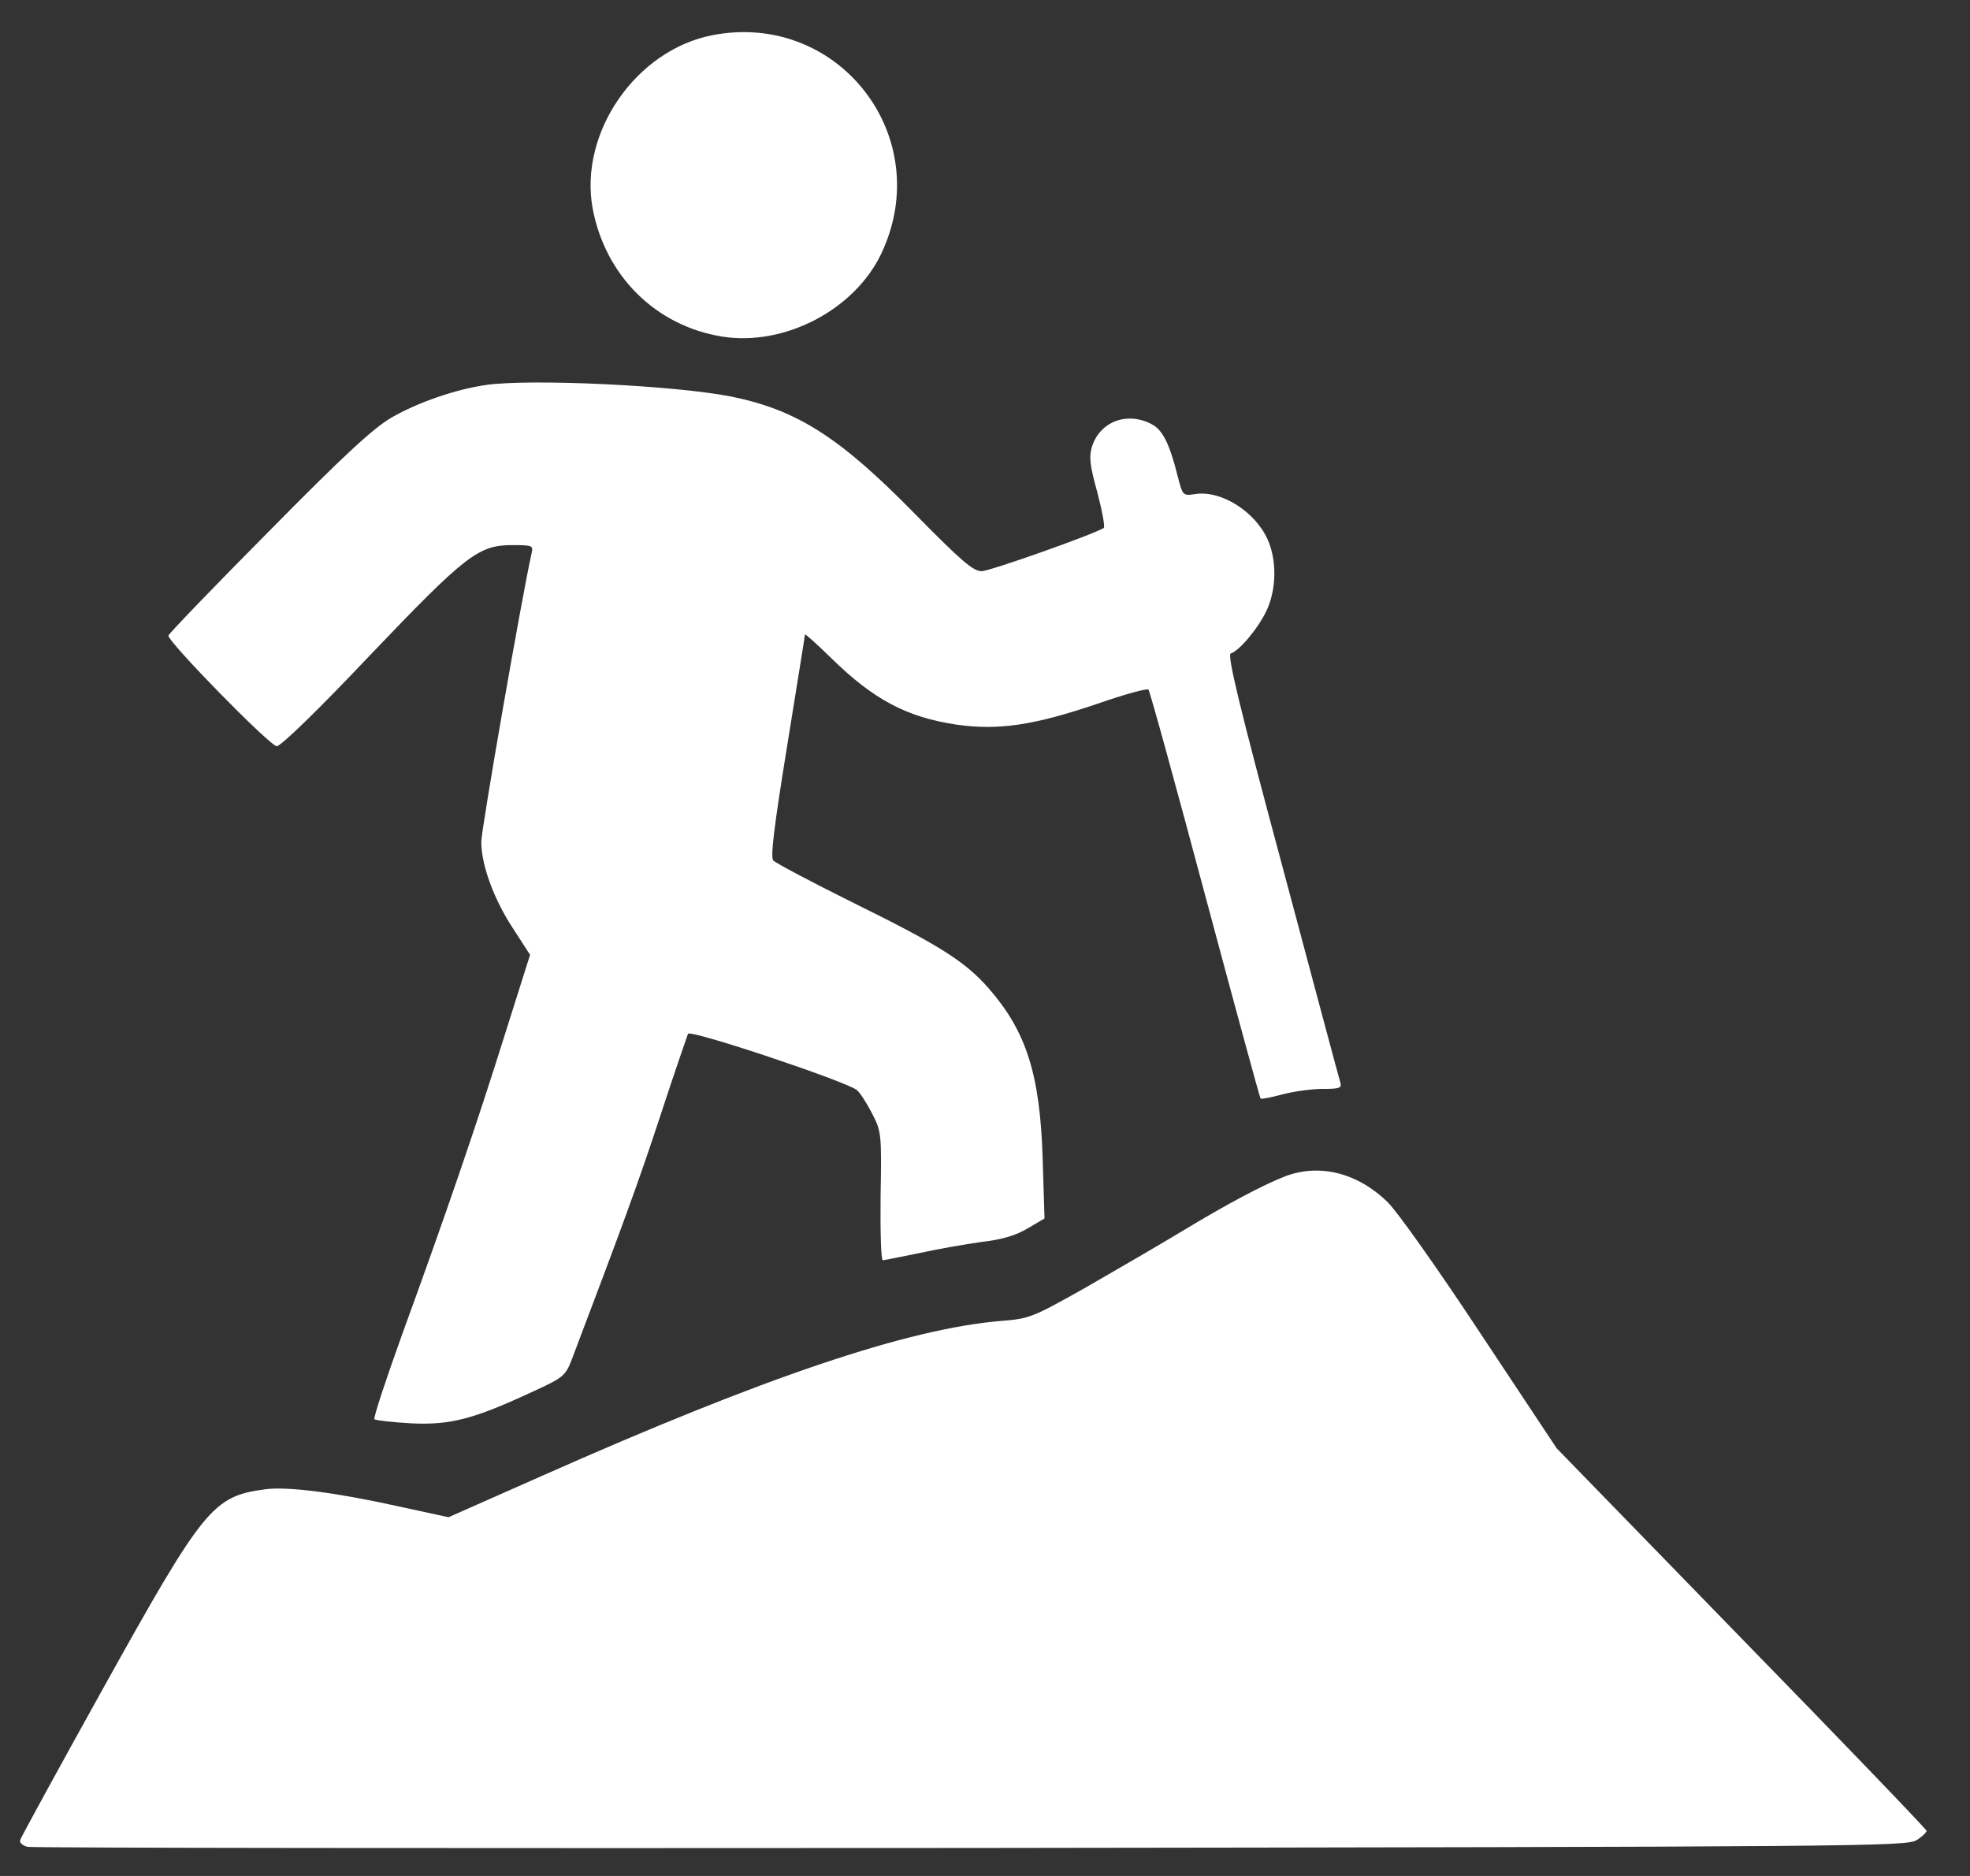 <?xml version="1.0" encoding="UTF-8"?> <svg xmlns="http://www.w3.org/2000/svg" width="42" height="40" viewBox="0 0 42 40" fill="none"><rect x="0" y="0" width="42" height="40" fill="#333333" stroke="none"/><g clip-path="url(#clip0_10186_87805)"><path d="M15.185 0.751C13.556 1.069 12.341 2.832 12.635 4.444C12.905 5.881 13.977 6.946 15.391 7.176C16.717 7.39 18.218 6.612 18.79 5.405C19.965 2.919 17.877 0.227 15.185 0.751Z" fill="white"></path><path d="M10.364 8.208C9.705 8.303 8.911 8.581 8.355 8.899C7.958 9.129 7.338 9.701 5.718 11.345C4.551 12.52 3.59 13.521 3.59 13.553C3.59 13.696 5.758 15.911 5.901 15.911C5.988 15.911 6.806 15.117 7.878 13.982C9.927 11.837 10.197 11.623 10.92 11.623C11.349 11.623 11.373 11.631 11.333 11.798C11.127 12.719 10.261 17.682 10.261 17.952C10.261 18.453 10.539 19.199 10.952 19.819L11.301 20.359L10.769 22.042C10.165 23.972 9.506 25.894 8.577 28.443C8.228 29.412 7.958 30.23 7.982 30.262C8.013 30.286 8.363 30.326 8.768 30.349C9.602 30.389 10.094 30.262 11.373 29.666C12 29.38 12.056 29.333 12.183 29.007C13.279 26.116 13.604 25.235 14.081 23.782C14.39 22.837 14.661 22.058 14.668 22.042C14.748 21.955 18.036 23.059 18.266 23.241C18.329 23.289 18.473 23.512 18.584 23.726C18.79 24.123 18.798 24.155 18.774 25.497C18.766 26.251 18.782 26.871 18.822 26.871C18.854 26.871 19.203 26.799 19.592 26.72C19.989 26.633 20.585 26.529 20.919 26.482C21.347 26.434 21.649 26.347 21.903 26.196L22.269 25.981L22.229 24.695C22.173 22.908 21.88 21.995 21.085 21.081C20.577 20.502 20.053 20.168 18.203 19.255C17.305 18.81 16.543 18.405 16.487 18.349C16.424 18.278 16.495 17.674 16.781 15.911C16.987 14.625 17.162 13.553 17.162 13.529C17.17 13.513 17.408 13.727 17.71 14.021C18.623 14.919 19.33 15.292 20.394 15.451C21.284 15.578 22.038 15.467 23.396 15.006C23.968 14.807 24.46 14.672 24.484 14.704C24.516 14.736 25.056 16.706 25.691 19.08C26.327 21.455 26.859 23.408 26.875 23.424C26.891 23.44 27.097 23.4 27.335 23.337C27.574 23.273 27.963 23.218 28.193 23.218C28.558 23.218 28.614 23.202 28.574 23.075C28.55 23.003 27.994 20.923 27.335 18.453C26.422 15.062 26.16 13.958 26.239 13.934C26.422 13.878 26.827 13.394 27.002 13.021C27.216 12.568 27.224 11.941 27.026 11.504C26.756 10.9 26.025 10.447 25.477 10.535C25.223 10.575 25.215 10.567 25.112 10.17C24.937 9.463 24.786 9.161 24.548 9.042C24.032 8.772 23.46 8.986 23.285 9.51C23.214 9.741 23.23 9.9 23.396 10.503C23.5 10.9 23.563 11.242 23.531 11.258C23.301 11.4 21.101 12.179 20.927 12.179C20.744 12.179 20.482 11.948 19.505 10.956C17.901 9.32 16.995 8.74 15.582 8.454C14.367 8.216 11.317 8.073 10.364 8.208Z" fill="white"></path><path d="M27.415 25.076C26.954 25.251 26.16 25.672 25.215 26.244C24.73 26.537 23.801 27.077 23.15 27.451C22.022 28.086 21.951 28.118 21.347 28.165C19.346 28.332 16.296 29.364 11.555 31.469L9.562 32.351L8.498 32.12C7.179 31.826 6.123 31.691 5.655 31.755C4.535 31.906 4.352 32.128 2.192 36.012C1.239 37.727 0.445 39.18 0.429 39.236C0.413 39.292 0.485 39.355 0.588 39.379C0.691 39.403 9.745 39.411 20.704 39.403C39.637 39.379 40.653 39.371 40.86 39.236C40.979 39.164 41.074 39.069 41.074 39.038C41.074 39.006 39.295 37.155 37.127 34.932L33.188 30.881L31.56 28.427C30.671 27.077 29.781 25.823 29.591 25.64C28.955 25.012 28.145 24.806 27.415 25.076Z" fill="white"></path></g><defs><clipPath id="clip0_10186_87805"><rect width="40.648" height="38.721" fill="white" transform="translate(0.427 0.685)"></rect></clipPath></defs></svg> 